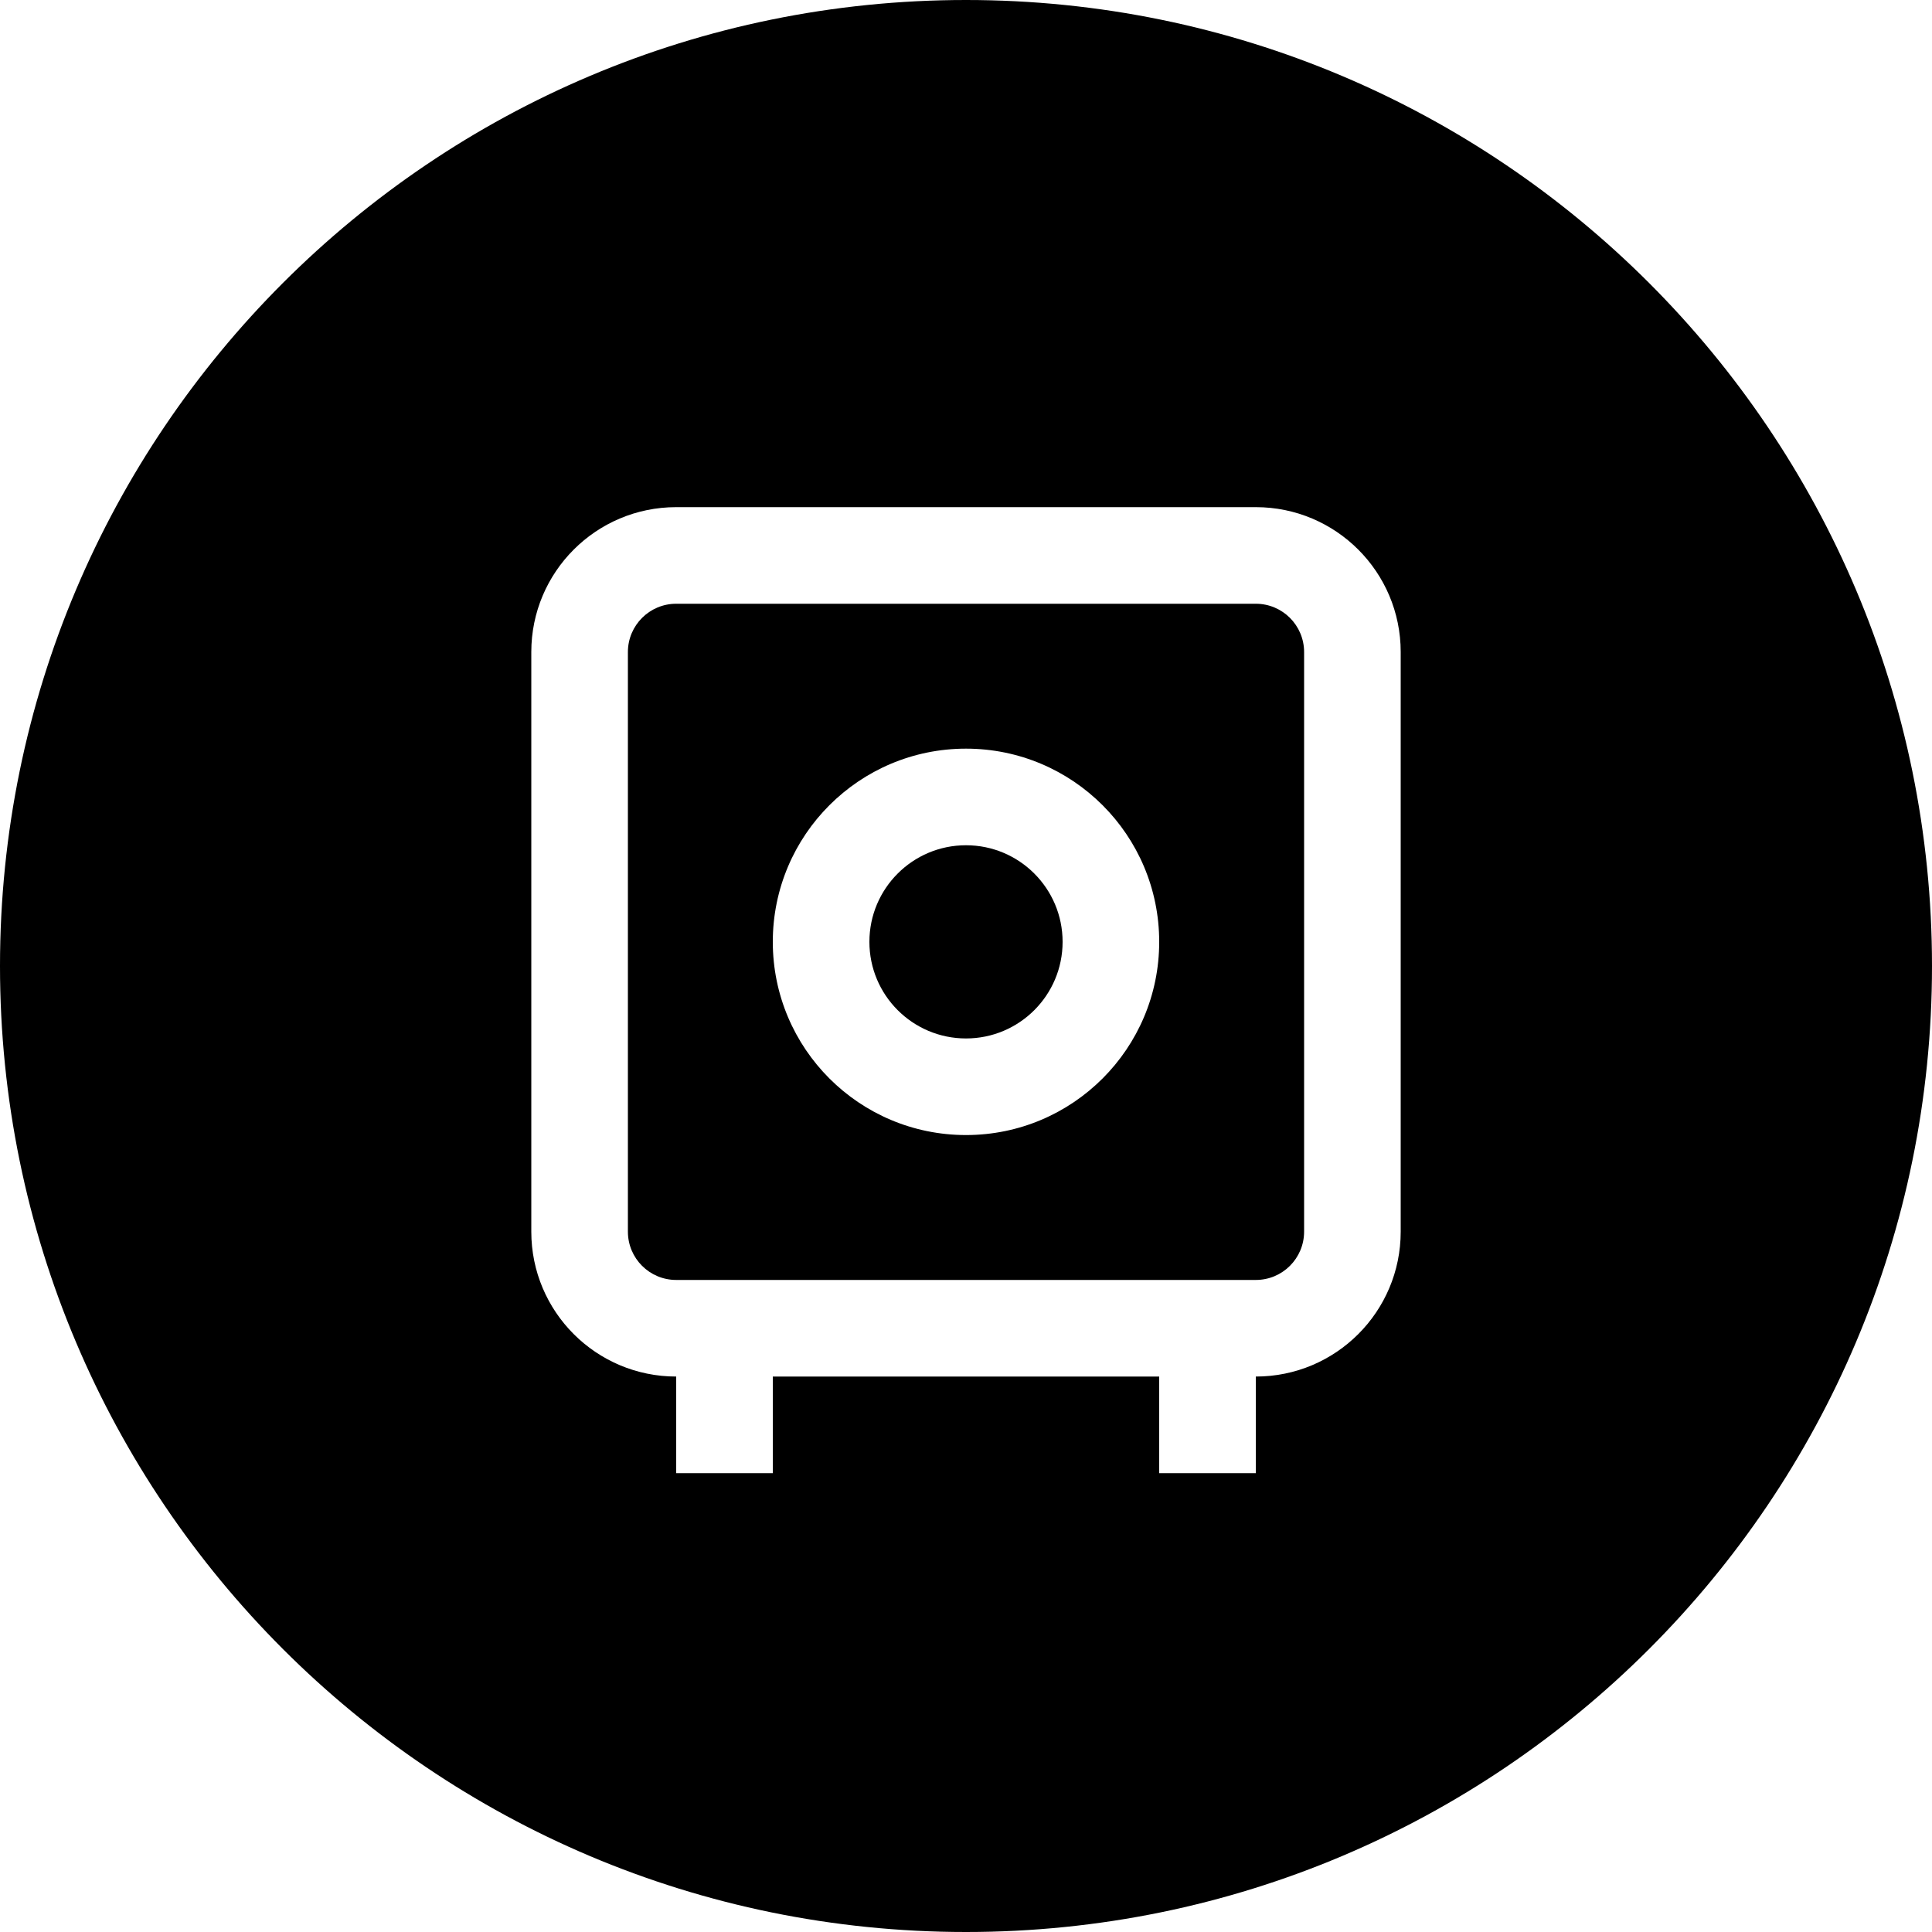 <svg width="80" height="80" viewBox="0 0 80 80" fill="none" xmlns="http://www.w3.org/2000/svg">
<path d="M36 39C36 36.791 37.791 35 40 35C42.209 35 44 36.791 44 39C44 41.209 42.209 43 40 43C37.791 43 36 41.209 36 39Z" fill="black"/>
<path fill-rule="evenodd" clip-rule="evenodd" d="M26 27C26 25.895 26.895 25 28 25H52C53.105 25 54 25.895 54 27V51C54 52.105 53.105 53 52 53H28C26.895 53 26 52.105 26 51V27ZM40 31C35.582 31 32 34.582 32 39C32 43.418 35.582 47 40 47C44.418 47 48 43.418 48 39C48 34.582 44.418 31 40 31Z" fill="black"/>
<path fill-rule="evenodd" clip-rule="evenodd" d="M40 80C62.091 80 80 62.091 80 40C80 17.909 62.091 0 40 0C17.909 0 0 17.909 0 40C0 62.091 17.909 80 40 80ZM28 21C24.686 21 22 23.686 22 27V51C22 54.314 24.686 57 28 57V61H32V57H48V61H52V57C55.314 57 58 54.314 58 51V27C58 23.686 55.314 21 52 21H28Z" fill="black"/>
</svg>

